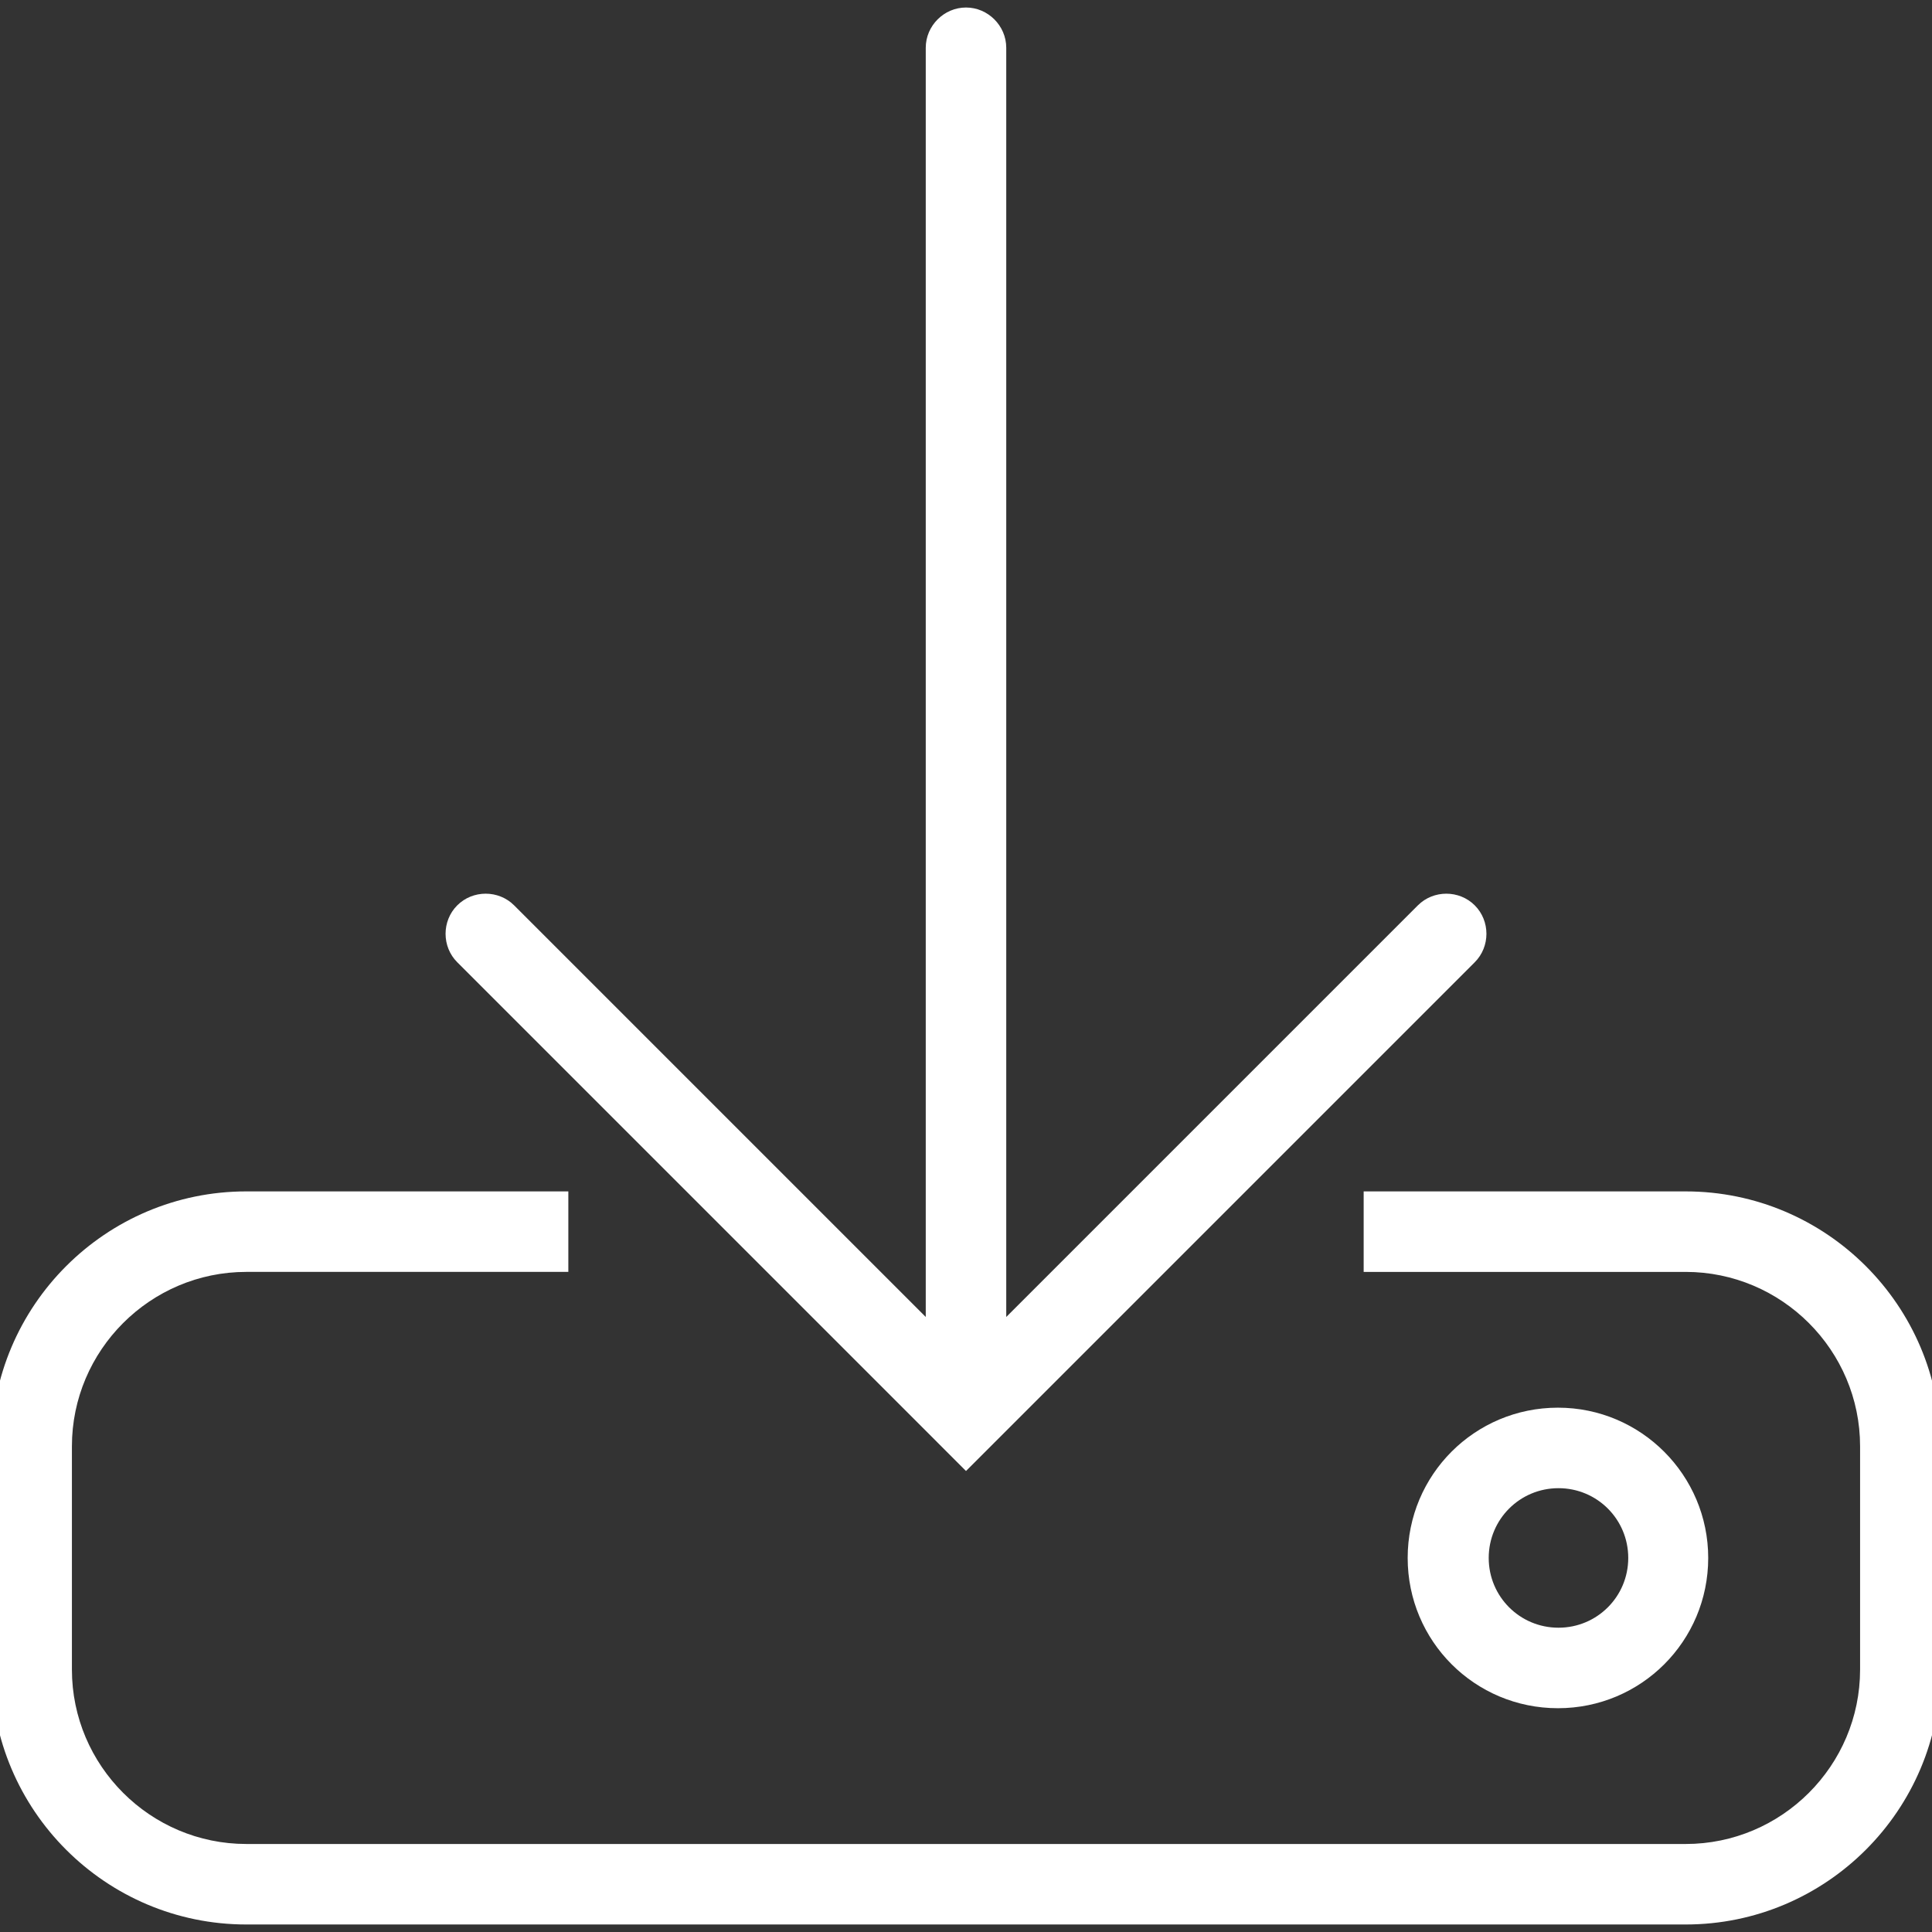 <?xml version="1.0" encoding="UTF-8"?><svg id="Capa_1" xmlns="http://www.w3.org/2000/svg" viewBox="0 0 36 36"><rect x="0" y="0" width="36" height="36" fill="#333333" stroke="none"/><path d="M17.47,26.88s0,0,0,0l.53.53,9.48-9.48c.29-.29.29-.77,0-1.06s-.77-.29-1.06,0l-7.67,7.67V.89c0-.41-.34-.75-.75-.75s-.75.34-.75.75v23.65l-7.67-7.67c-.29-.29-.77-.29-1.06,0s-.29.77,0,1.06l8.95,8.95Z" fill="#fff"/><path d="M31.83,29.03c0-1.54-1.25-2.8-2.8-2.8s-2.8,1.25-2.8,2.8,1.25,2.8,2.8,2.8,2.8-1.25,2.8-2.8ZM27.74,29.03c0-.72.58-1.3,1.3-1.3s1.3.58,1.3,1.3-.58,1.3-1.3,1.3-1.3-.58-1.3-1.3Z" fill="#fff"/><path d="M31.41,22.2h-6v1.5h6c1.79,0,3.25,1.46,3.25,3.25v4.16c0,1.79-1.46,3.25-3.25,3.25H4.59c-1.79,0-3.25-1.46-3.25-3.25v-4.16c0-1.79,1.46-3.25,3.25-3.25h6v-1.5h-6C1.97,22.2-.16,24.33-.16,26.95v4.16c0,2.62,2.13,4.75,4.75,4.75h26.82c2.62,0,4.75-2.13,4.75-4.75v-4.16c0-2.62-2.13-4.75-4.75-4.75Z" fill="#fff"/></svg>